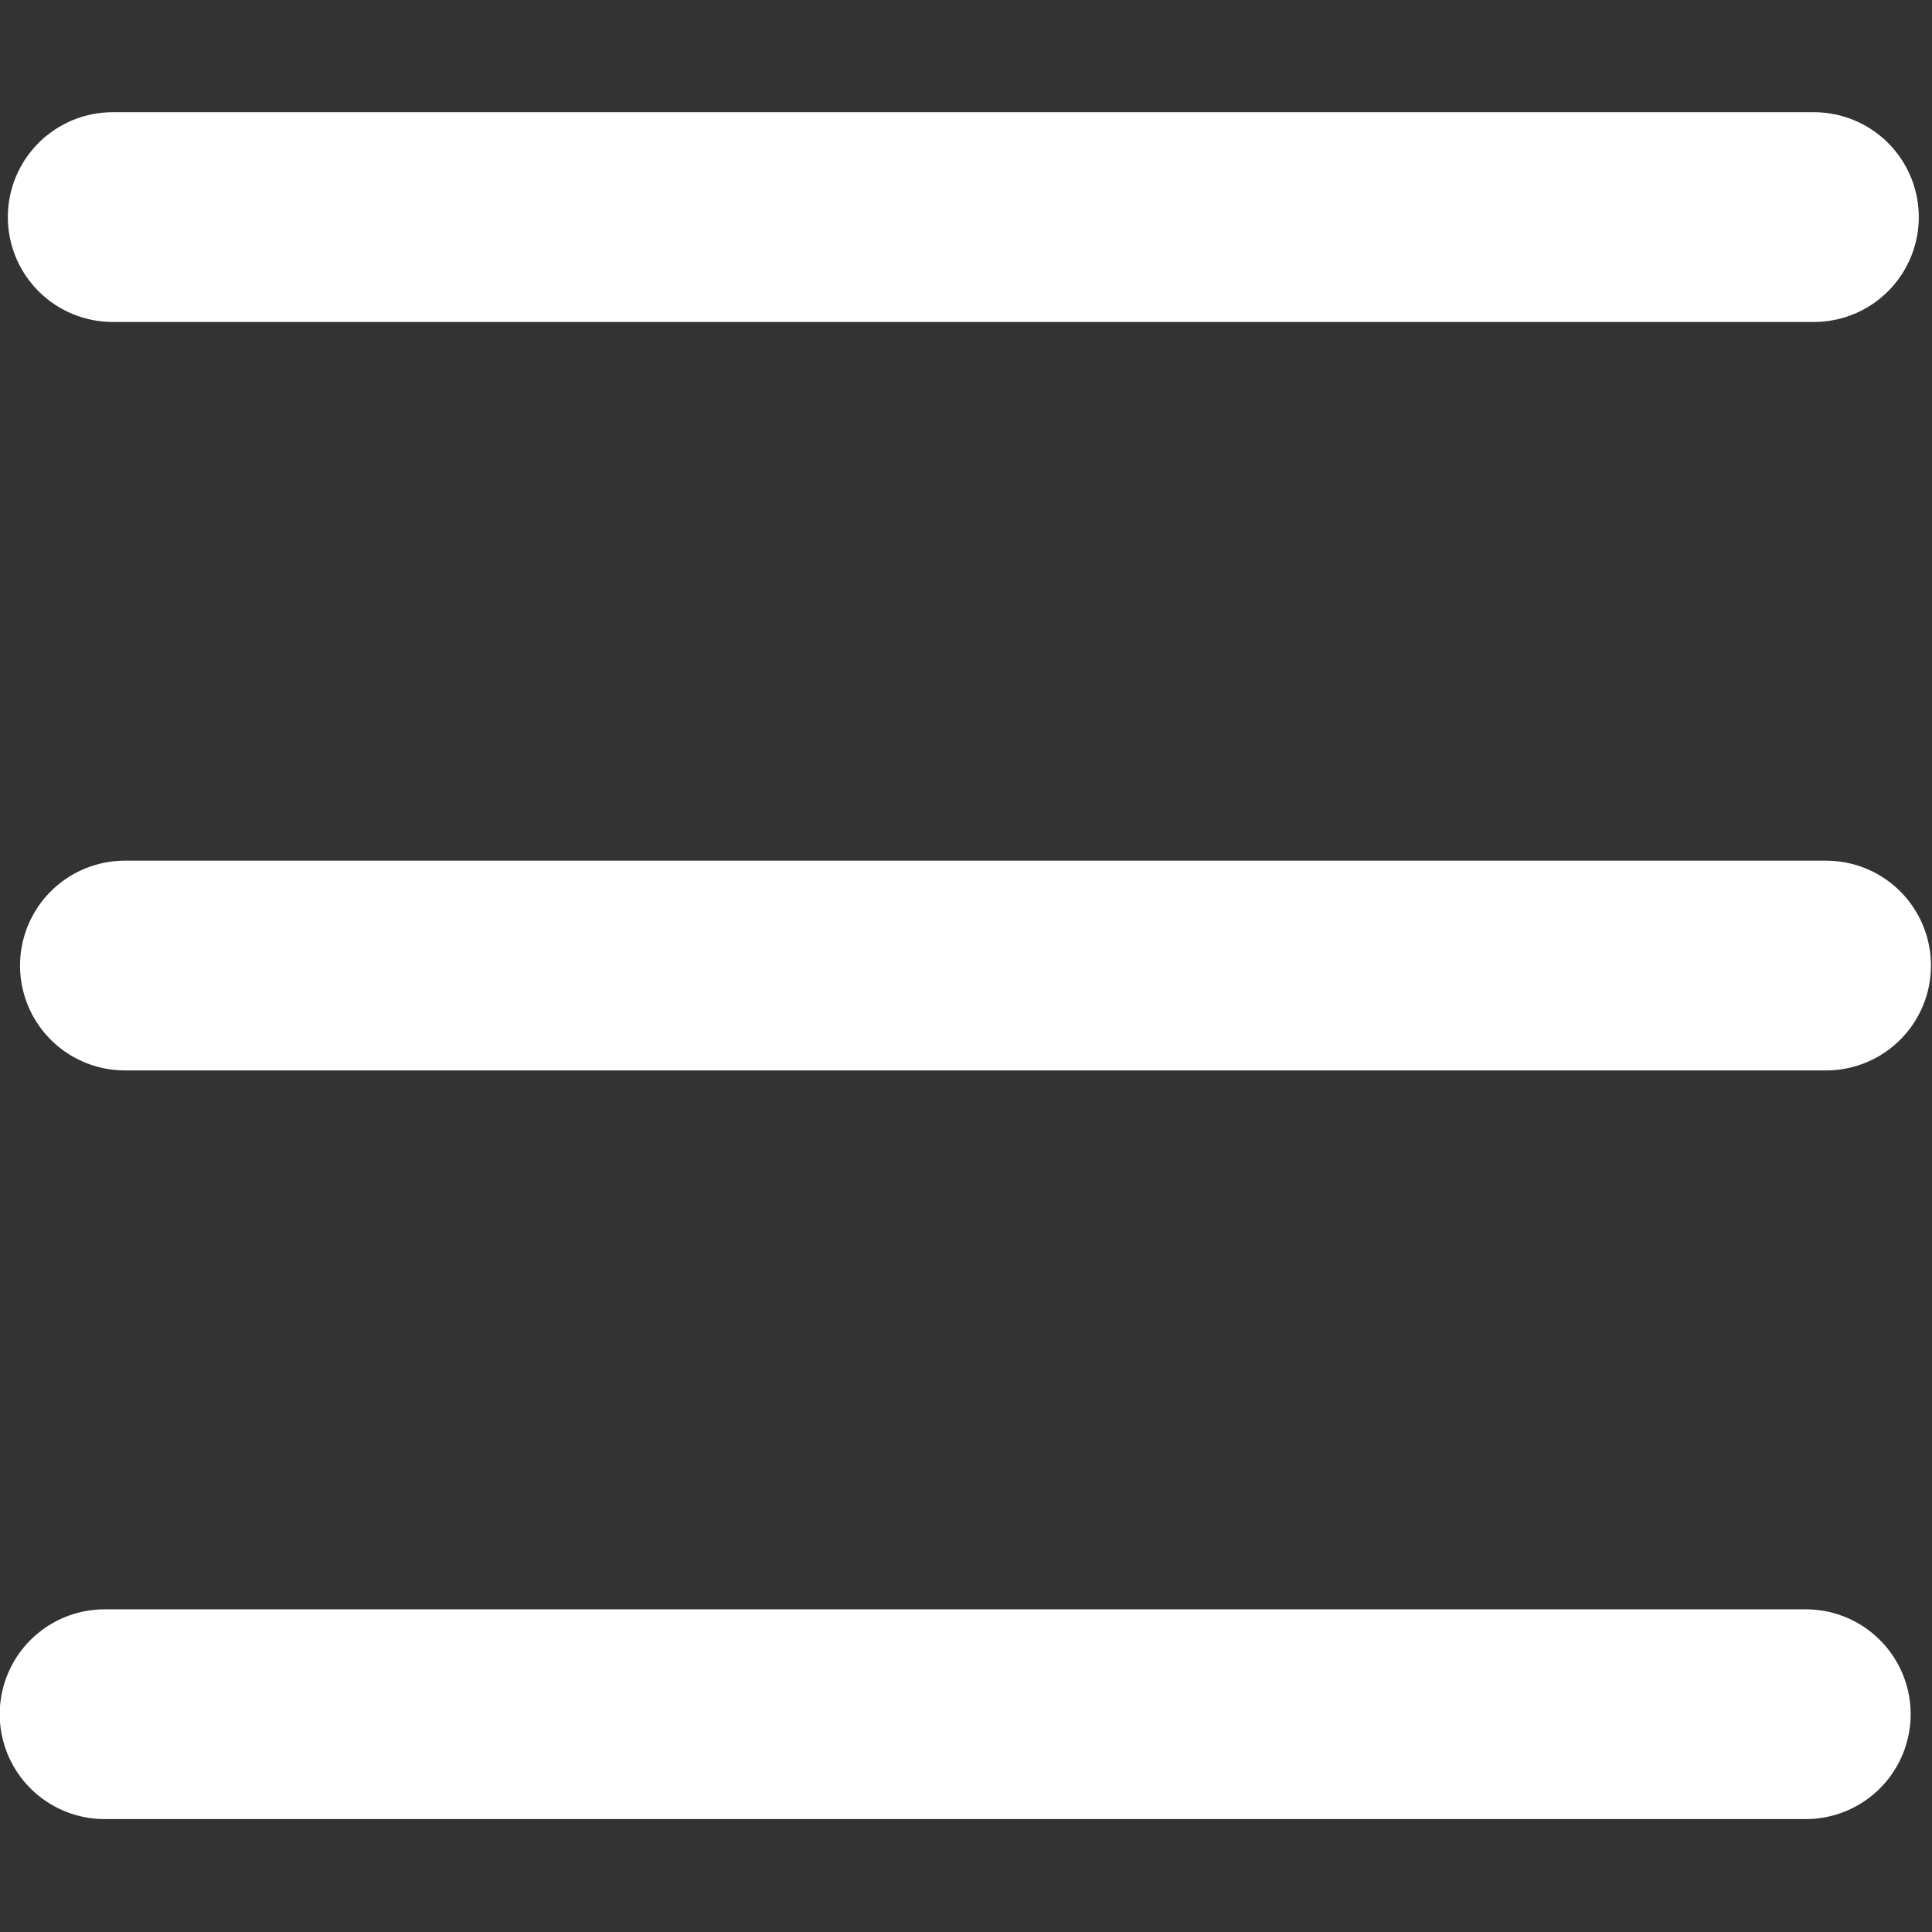 <?xml version="1.0" encoding="UTF-8"?>
<svg width="17.12" height="17.12" version="1.1" viewBox="0 0 4.529 4.529" xmlns="http://www.w3.org/2000/svg">
 <rect x="0" y="0" width="4.529" height="4.529" fill="#333333" stroke="none"/>
 <g transform="matrix(.476 0 0 .476 -.098 -.108)" fill="#fff" stroke="#fff" stroke-linecap="round" stroke-linejoin="round" stroke-width="1.033">
  <path d="m0.721 8.669h8.378"/>
  <path d="m0.821 4.982h8.378"/>
  <path d="m0.761 1.296h8.378"/>
 </g>
</svg>
